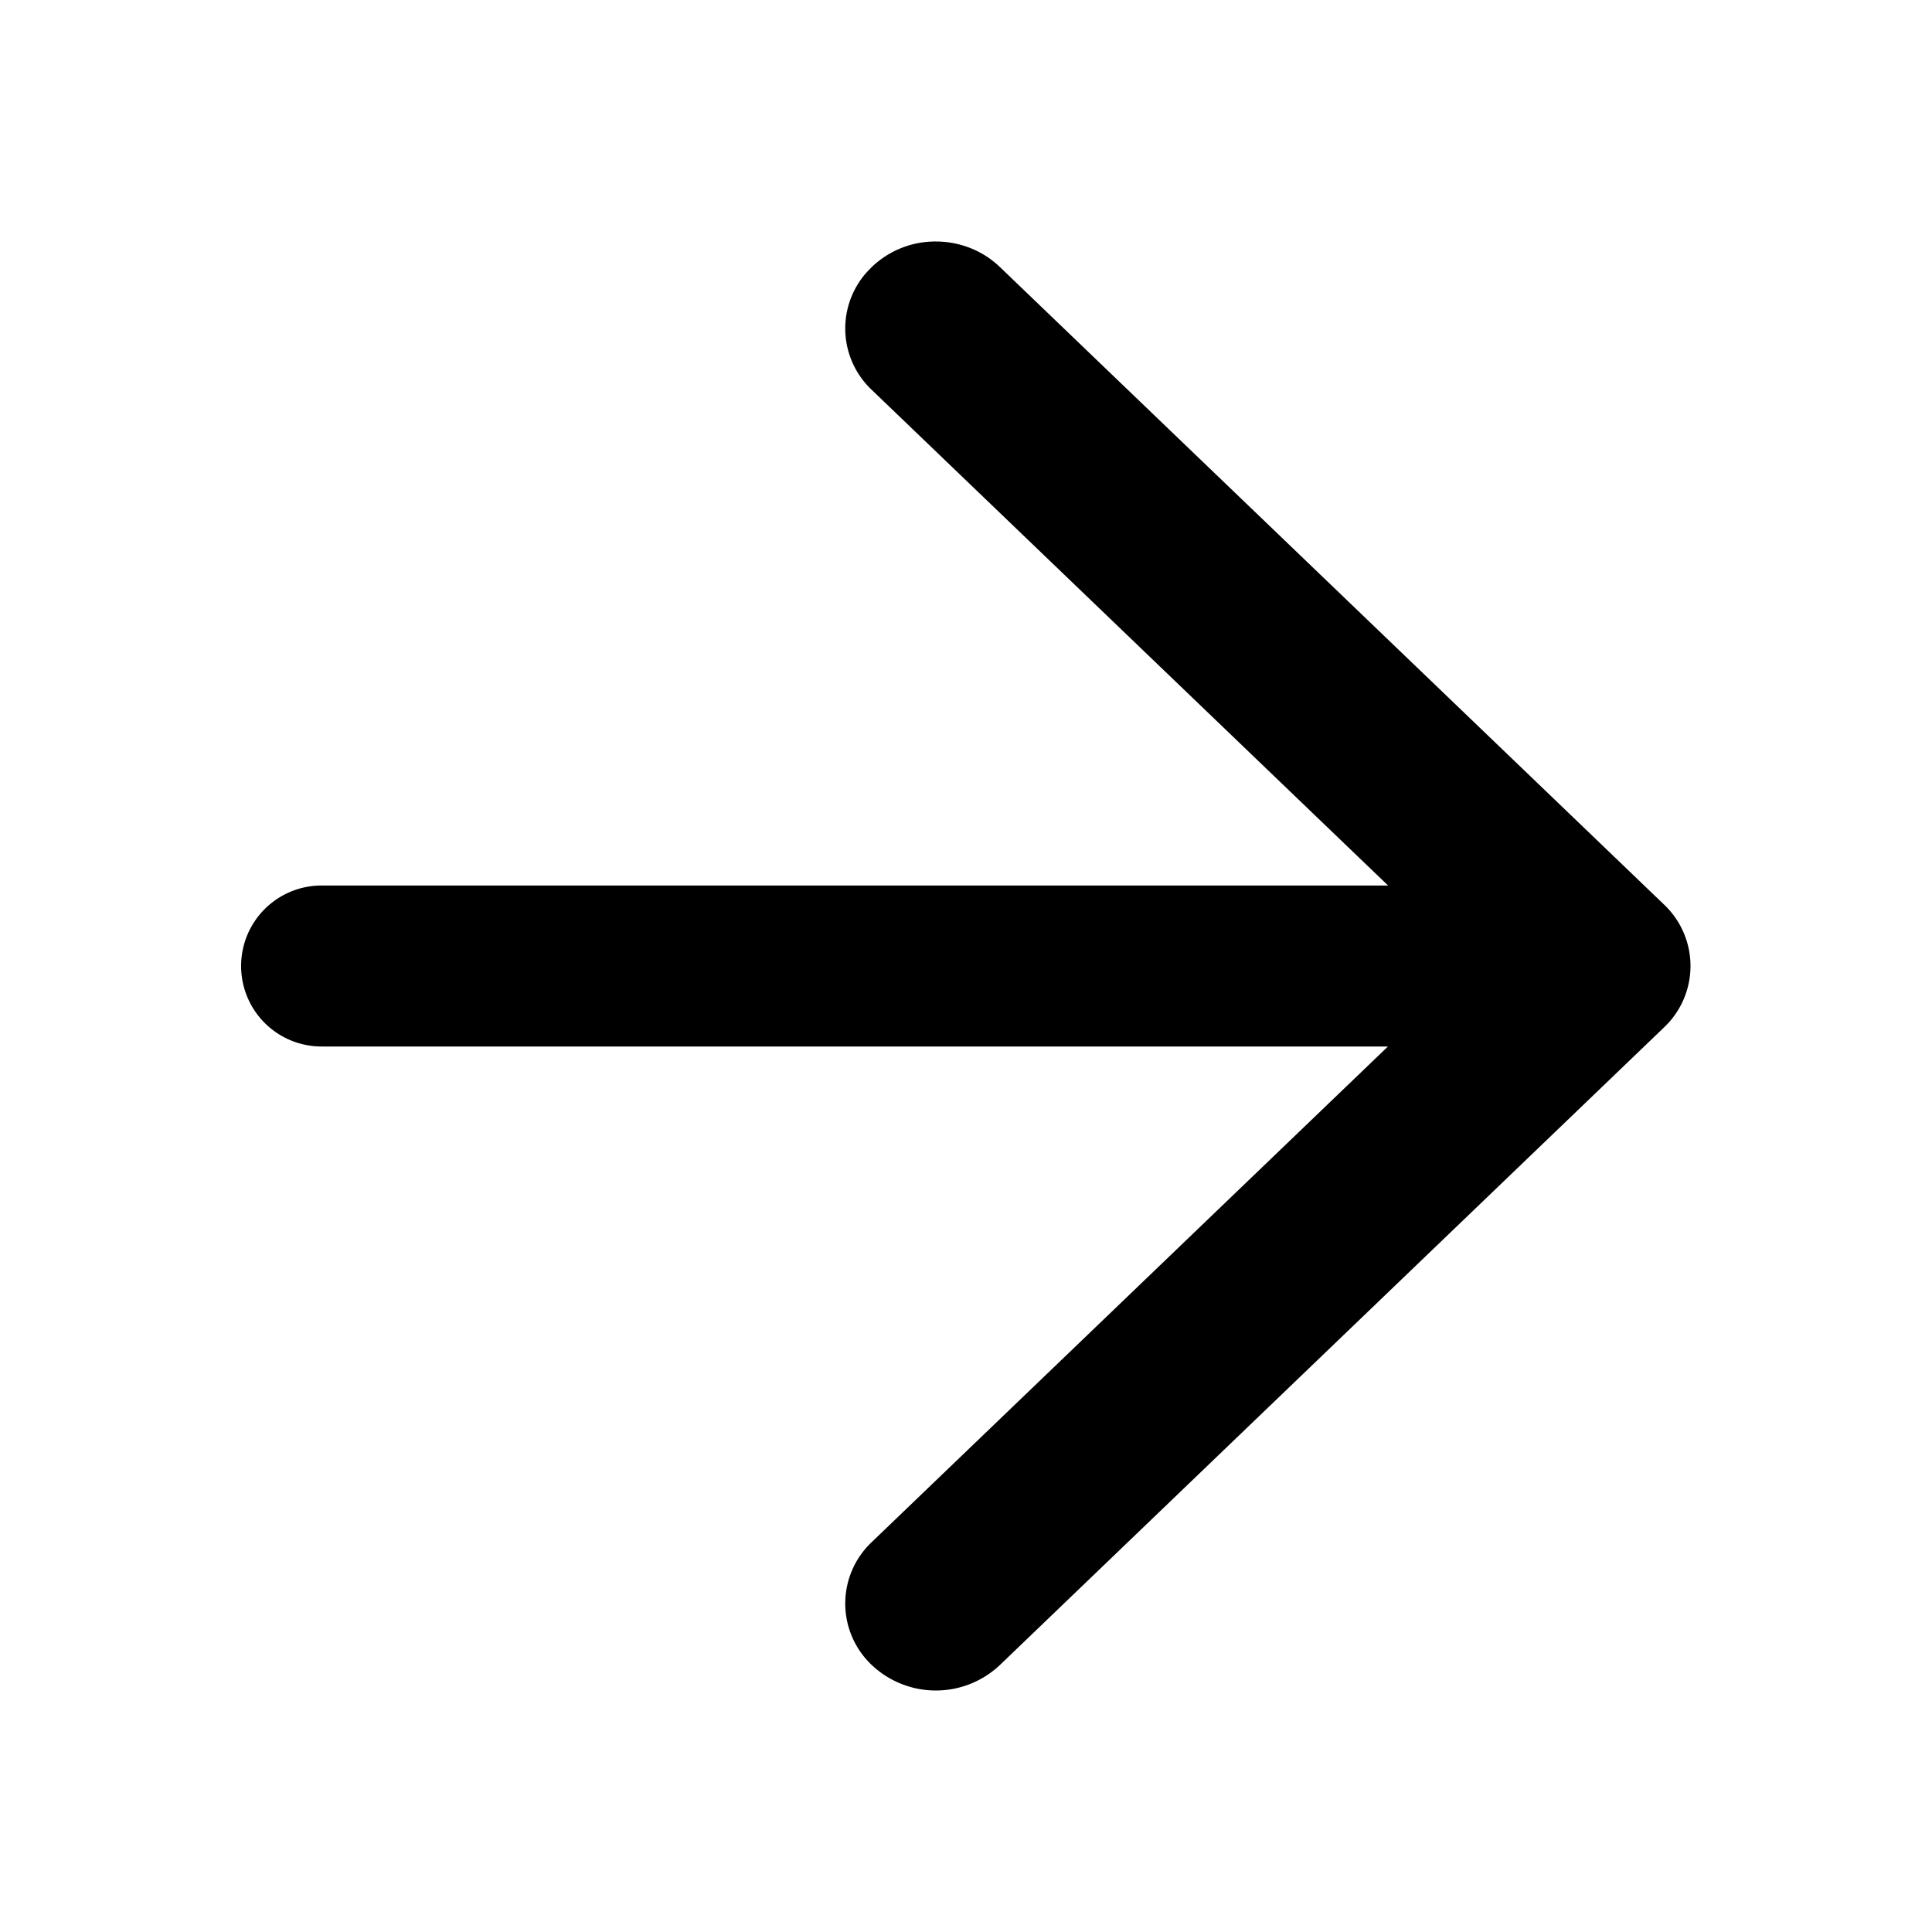<?xml version="1.0" standalone="no"?>
<!DOCTYPE svg PUBLIC "-//W3C//DTD SVG 1.1//EN" "http://www.w3.org/Graphics/SVG/1.1/DTD/svg11.dtd"><svg t="1747897650711"
    class="icon" viewBox="0 0 1024 1024" version="1.1" xmlns="http://www.w3.org/2000/svg" p-id="7825"
    xmlns:xlink="http://www.w3.org/1999/xlink" width="256" height="256">
    <path
        d="M496 128c12.267 0 24.555 4.501 33.941 13.504l352.021 337.92a44.8 44.8 0 0 1 0 65.131l-352 337.941a49.429 49.429 0 0 1-67.904 0 44.8 44.8 0 0 1 0-65.173L735.637 554.667H170.667a42.667 42.667 0 1 1 0-85.333h565.035L462.059 206.656a44.715 44.715 0 0 1-2.56-62.485l2.56-2.645A48.704 48.704 0 0 1 495.979 128z"
         p-id="7826"></path>
</svg>